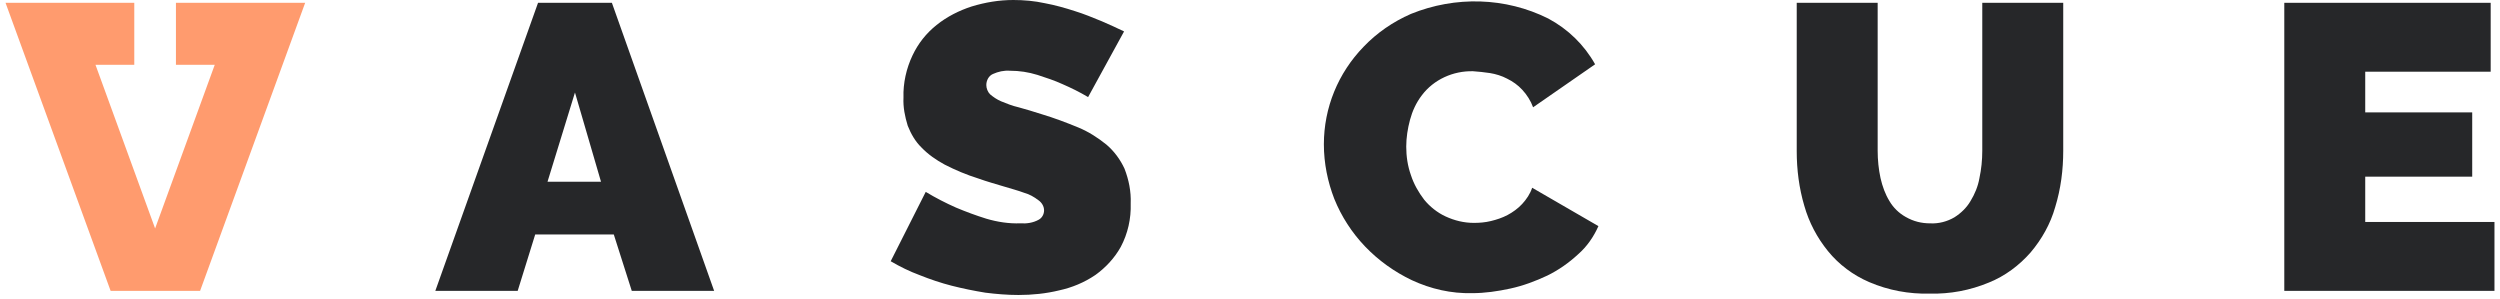 <svg width="226" height="27" viewBox="0 0 226 27" fill="none" xmlns="http://www.w3.org/2000/svg">
<path d="M48.639 0.254H55.315L64.558 26.294H57.112L55.486 21.194H48.383L46.799 26.294H39.353L48.639 0.254ZM54.331 16.43L51.977 8.363L49.495 16.43H54.331Z" fill="#262729"/>
<path d="M98.364 8.777C97.594 8.318 96.823 7.942 96.053 7.607C95.326 7.273 94.555 7.022 93.785 6.771C92.972 6.52 92.159 6.395 91.303 6.395C90.747 6.353 90.233 6.479 89.763 6.688C89.377 6.855 89.163 7.273 89.163 7.691C89.163 7.983 89.292 8.318 89.506 8.527C89.805 8.777 90.105 8.986 90.49 9.154C91.004 9.363 91.517 9.572 92.073 9.697C92.672 9.864 93.4 10.073 94.17 10.324C95.283 10.658 96.395 11.076 97.508 11.536C98.407 11.912 99.263 12.456 100.033 13.083C100.717 13.668 101.274 14.42 101.659 15.256C102.044 16.259 102.258 17.304 102.215 18.391C102.258 19.77 101.958 21.108 101.317 22.32C100.76 23.323 99.947 24.201 99.006 24.869C98.022 25.538 96.909 25.998 95.754 26.249C94.555 26.541 93.314 26.667 92.073 26.667C91.089 26.667 90.062 26.583 89.078 26.458C88.051 26.291 87.024 26.082 86.04 25.831C85.055 25.58 84.071 25.246 83.13 24.869C82.231 24.535 81.375 24.117 80.519 23.616L83.686 17.346C84.585 17.889 85.483 18.349 86.425 18.767C87.323 19.143 88.222 19.478 89.163 19.77C90.148 20.063 91.218 20.23 92.245 20.188C92.801 20.23 93.4 20.146 93.913 19.854C94.213 19.687 94.384 19.352 94.384 19.018C94.384 18.642 94.17 18.307 93.871 18.098C93.486 17.806 93.058 17.555 92.587 17.43C92.031 17.221 91.389 17.053 90.704 16.844C90.019 16.635 89.249 16.426 88.436 16.134C87.366 15.799 86.382 15.382 85.398 14.88C84.628 14.462 83.9 13.96 83.301 13.333C82.745 12.79 82.36 12.121 82.06 11.369C81.803 10.533 81.632 9.697 81.675 8.819C81.632 7.524 81.932 6.186 82.488 5.016C83.001 3.929 83.729 3.009 84.67 2.257C85.612 1.505 86.682 0.961 87.837 0.585C89.078 0.209 90.319 0 91.603 0C92.544 0 93.528 0.084 94.47 0.293C95.368 0.46 96.267 0.711 97.166 1.003C97.979 1.254 98.792 1.588 99.605 1.923C100.375 2.257 101.017 2.55 101.616 2.842L98.364 8.777Z" fill="#262729"/>
<path d="M119.678 13.043C119.678 9.741 120.961 6.606 123.272 4.224C124.47 2.97 125.925 1.967 127.551 1.256C131.574 -0.374 136.11 -0.249 139.961 1.674C141.758 2.635 143.213 4.057 144.198 5.812L138.592 9.699C138.378 9.114 138.036 8.571 137.608 8.111C137.223 7.693 136.752 7.359 136.238 7.108C135.768 6.857 135.211 6.69 134.698 6.606C134.184 6.523 133.671 6.481 133.157 6.439C131.36 6.397 129.606 7.191 128.536 8.612C128.022 9.281 127.68 10.034 127.466 10.828C127.252 11.622 127.124 12.458 127.124 13.252C127.124 14.13 127.252 15.008 127.551 15.843C127.808 16.638 128.236 17.39 128.75 18.059C129.263 18.686 129.948 19.229 130.675 19.563C131.488 19.94 132.344 20.149 133.243 20.149C133.756 20.149 134.27 20.107 134.783 19.981C135.297 19.856 135.81 19.689 136.281 19.438C136.752 19.187 137.223 18.853 137.608 18.435C137.993 18.017 138.335 17.515 138.506 16.972L144.497 20.441C144.069 21.402 143.47 22.28 142.657 22.991C141.844 23.743 140.903 24.412 139.876 24.913C138.806 25.415 137.693 25.833 136.538 26.084C135.382 26.335 134.227 26.502 133.072 26.502C131.189 26.544 129.349 26.126 127.637 25.331C126.054 24.579 124.599 23.534 123.401 22.28C122.202 21.026 121.261 19.563 120.619 17.975C120.02 16.429 119.678 14.757 119.678 13.043Z" fill="#262729"/>
<path d="M174.491 20.191C175.261 20.233 176.032 20.024 176.674 19.648C177.273 19.272 177.786 18.77 178.129 18.185C178.514 17.558 178.813 16.848 178.942 16.095C179.113 15.301 179.198 14.465 179.198 13.629V0.254H186.516V13.629C186.516 15.343 186.302 17.056 185.788 18.728C185.36 20.233 184.59 21.612 183.563 22.825C182.536 23.995 181.252 24.956 179.797 25.541C178.086 26.252 176.288 26.586 174.448 26.544C172.566 26.586 170.726 26.252 168.971 25.5C167.516 24.873 166.232 23.911 165.248 22.699C164.264 21.487 163.536 20.108 163.109 18.603C162.638 17.015 162.424 15.343 162.424 13.671V0.254H169.741V13.629C169.741 14.465 169.827 15.301 169.998 16.095C170.169 16.848 170.426 17.558 170.811 18.185C171.153 18.77 171.667 19.272 172.266 19.606C172.993 20.024 173.721 20.191 174.491 20.191Z" fill="#262729"/>
<path d="M225.5 20.066V26.294H206.5V0.254H225.157V6.482H213.817V10.16H223.488V15.97H213.817V20.066H225.5Z" fill="#262729"/>
<path d="M18.088 26.294L27.587 0.254H15.905V5.855H19.414L14.022 20.651L8.631 5.855H12.139V0.254H0.5L10 26.294H18.088Z" fill="#FF9B6E"/>
</svg>
